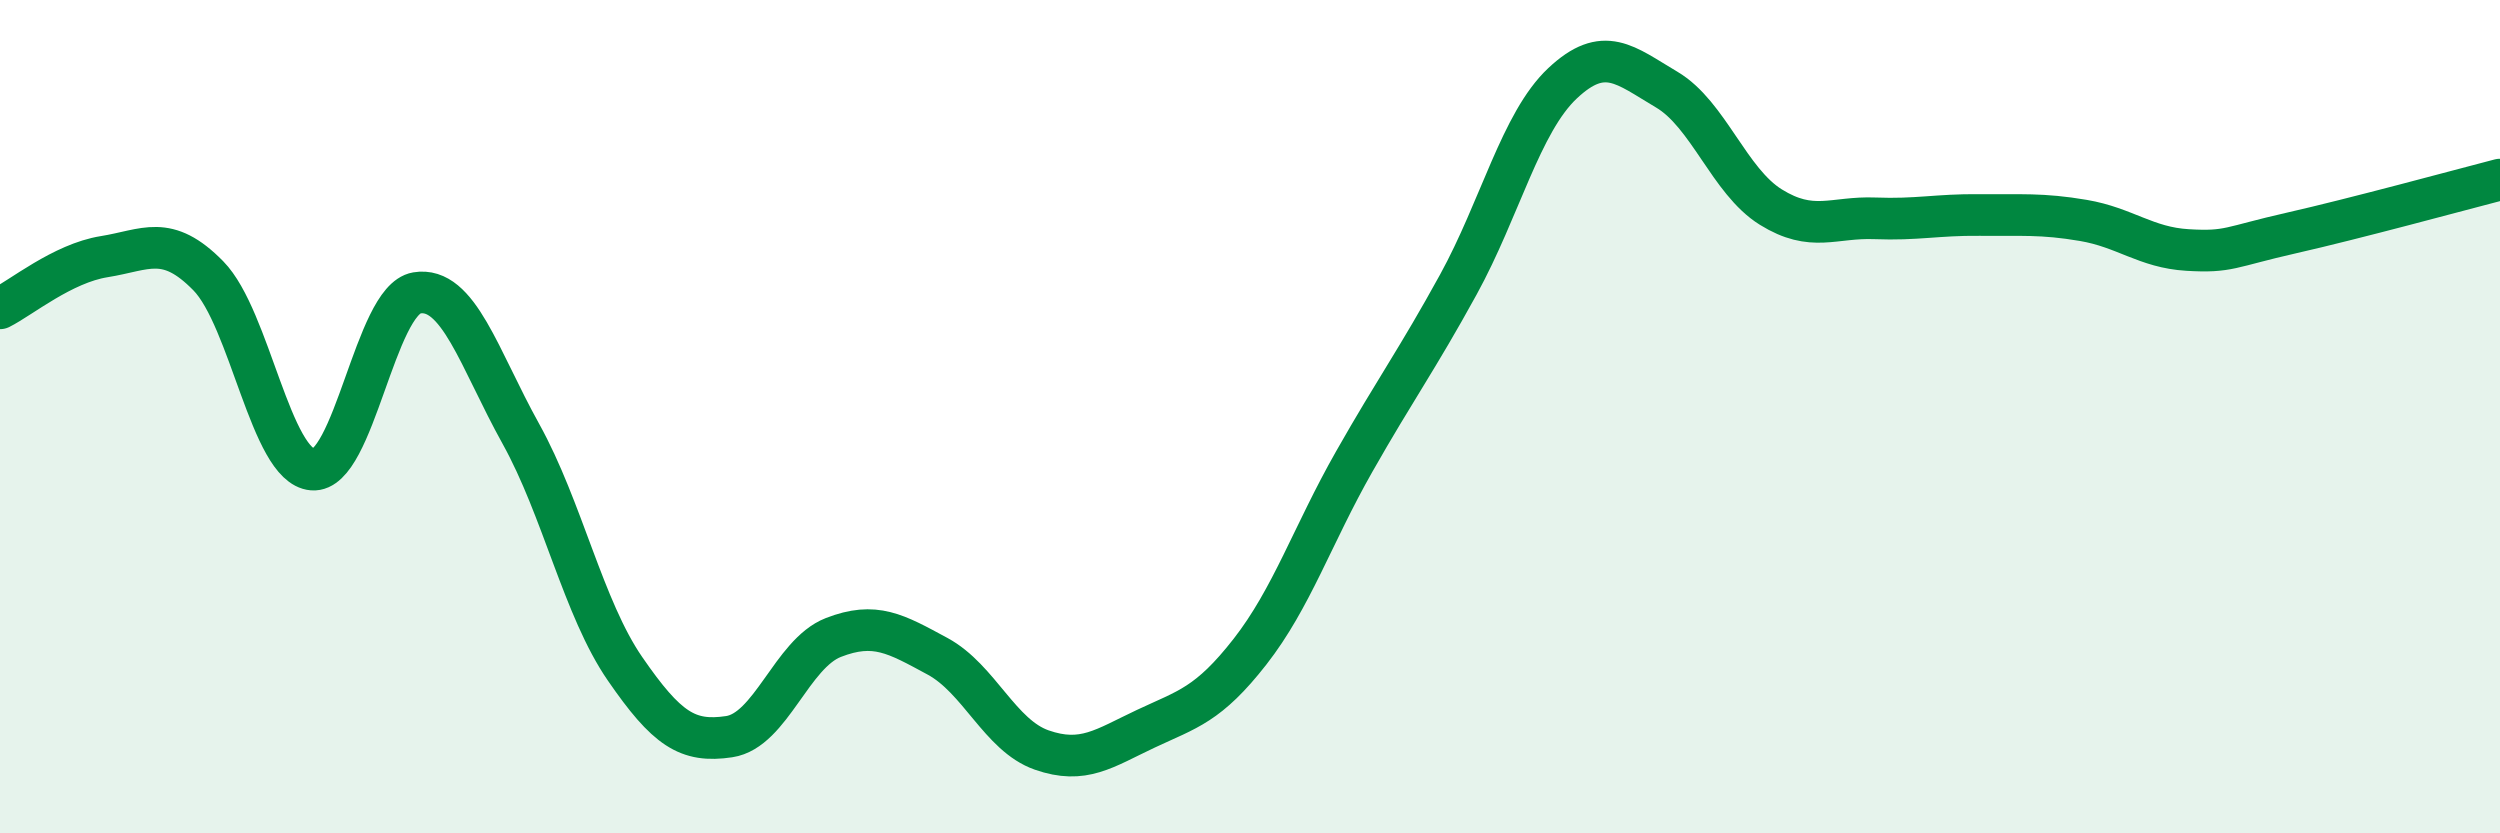 
    <svg width="60" height="20" viewBox="0 0 60 20" xmlns="http://www.w3.org/2000/svg">
      <path
        d="M 0,7.4 C 0.5,7.15 1.5,6.32 2.5,6.16 C 3.5,6 4,5.6 5,6.62 C 6,7.64 6.5,11.19 7.5,11.27 C 8.5,11.35 9,7.2 10,7.03 C 11,6.86 11.5,8.61 12.5,10.41 C 13.5,12.21 14,14.6 15,16.05 C 16,17.5 16.5,17.83 17.5,17.68 C 18.5,17.53 19,15.69 20,15.3 C 21,14.91 21.5,15.21 22.5,15.75 C 23.5,16.29 24,17.65 25,18 C 26,18.35 26.5,17.96 27.5,17.49 C 28.5,17.02 29,16.92 30,15.64 C 31,14.36 31.5,12.84 32.5,11.08 C 33.5,9.32 34,8.65 35,6.83 C 36,5.01 36.5,2.94 37.5,2 C 38.5,1.06 39,1.56 40,2.15 C 41,2.74 41.5,4.35 42.5,4.97 C 43.5,5.59 44,5.2 45,5.24 C 46,5.28 46.5,5.15 47.5,5.16 C 48.5,5.17 49,5.12 50,5.29 C 51,5.46 51.5,5.94 52.5,6 C 53.5,6.06 53.5,5.93 55,5.59 C 56.5,5.25 59,4.57 60,4.31L60 20L0 20Z"
        fill="#008740"
        opacity="0.1"
        stroke-linecap="round"
        stroke-linejoin="round"
      />
      <path
        d="M 0,7.4 C 0.5,7.15 1.5,6.32 2.5,6.16 C 3.5,6 4,5.6 5,6.62 C 6,7.64 6.5,11.19 7.5,11.27 C 8.5,11.35 9,7.2 10,7.03 C 11,6.86 11.5,8.61 12.5,10.41 C 13.5,12.21 14,14.6 15,16.05 C 16,17.5 16.5,17.83 17.5,17.68 C 18.5,17.53 19,15.69 20,15.3 C 21,14.91 21.5,15.21 22.5,15.75 C 23.5,16.29 24,17.65 25,18 C 26,18.35 26.5,17.96 27.5,17.49 C 28.5,17.02 29,16.92 30,15.64 C 31,14.36 31.5,12.84 32.5,11.08 C 33.5,9.32 34,8.65 35,6.83 C 36,5.01 36.5,2.94 37.5,2 C 38.5,1.06 39,1.56 40,2.15 C 41,2.74 41.5,4.35 42.5,4.97 C 43.5,5.59 44,5.2 45,5.24 C 46,5.28 46.5,5.15 47.5,5.16 C 48.5,5.17 49,5.12 50,5.29 C 51,5.46 51.5,5.94 52.5,6 C 53.5,6.06 53.5,5.93 55,5.59 C 56.5,5.25 59,4.57 60,4.31"
        stroke="#008740"
        stroke-width="1"
        fill="none"
        stroke-linecap="round"
        stroke-linejoin="round"
      />
    </svg>
  